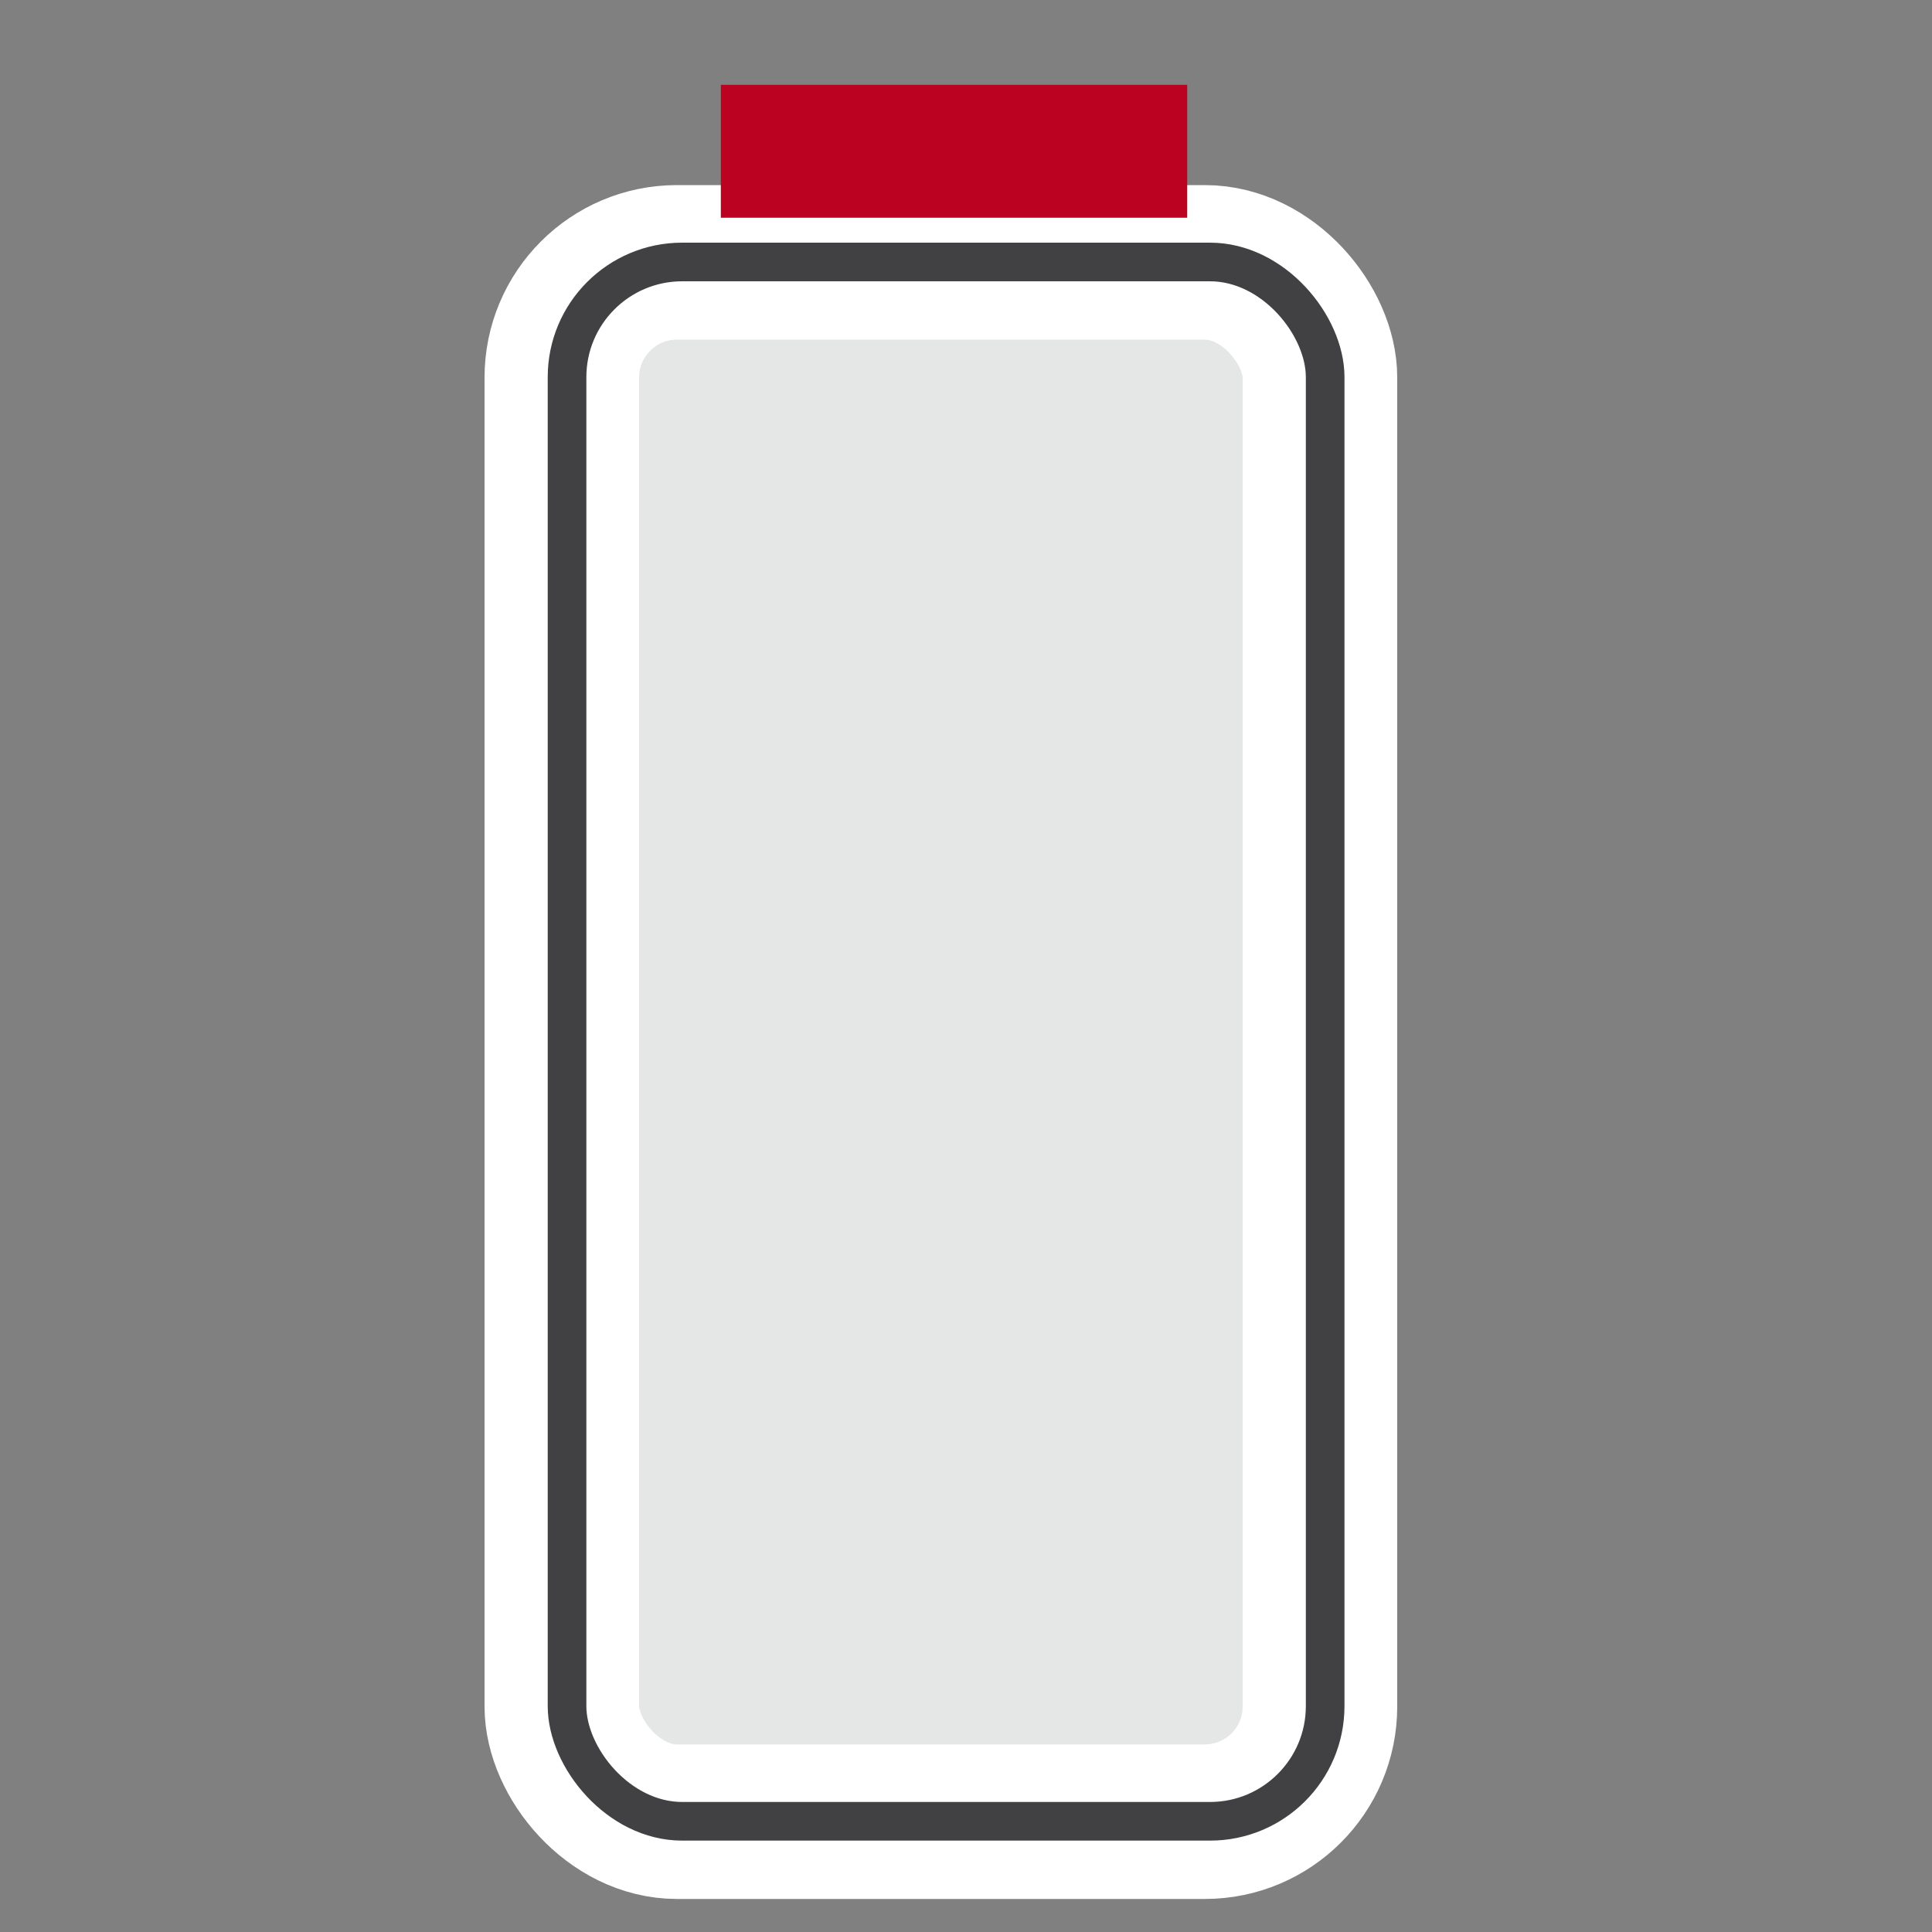 <!--?xml version="1.0" encoding="UTF-8"?-->
<svg viewBox="0 0 100 100" xmlns="http://www.w3.org/2000/svg" id="Layer_1">
  <rect x="0" y="0" width="100" height="100" fill="#808080" stroke="none"/>
  <defs>
    <style>
      .cls-1 {
        fill: #bb0321;
      }

      .cls-2 {
        fill: #e5e6e6;
        stroke: #fff;
        stroke-miterlimit: 10;
        stroke-width: 8px;
      }

      .cls-2, .cls-3 {
        stroke-linecap: round;
      }

      .cls-3 {
        fill: none;
        stroke: #414042;
        stroke-linejoin: round;
        stroke-width: 2px;
      }
    </style>
  </defs>
  <rect ry="5.96" rx="5.96" height="80.71" width="39.24" y="13.58" x="29.08" class="cls-2"></rect>
  <rect height="6.88" width="24.14" y="4.39" x="37.31" class="cls-1"></rect>
  <rect ry="5.96" rx="5.96" height="80.71" width="39.24" y="13.56" x="29.35" class="cls-3"></rect>
</svg>